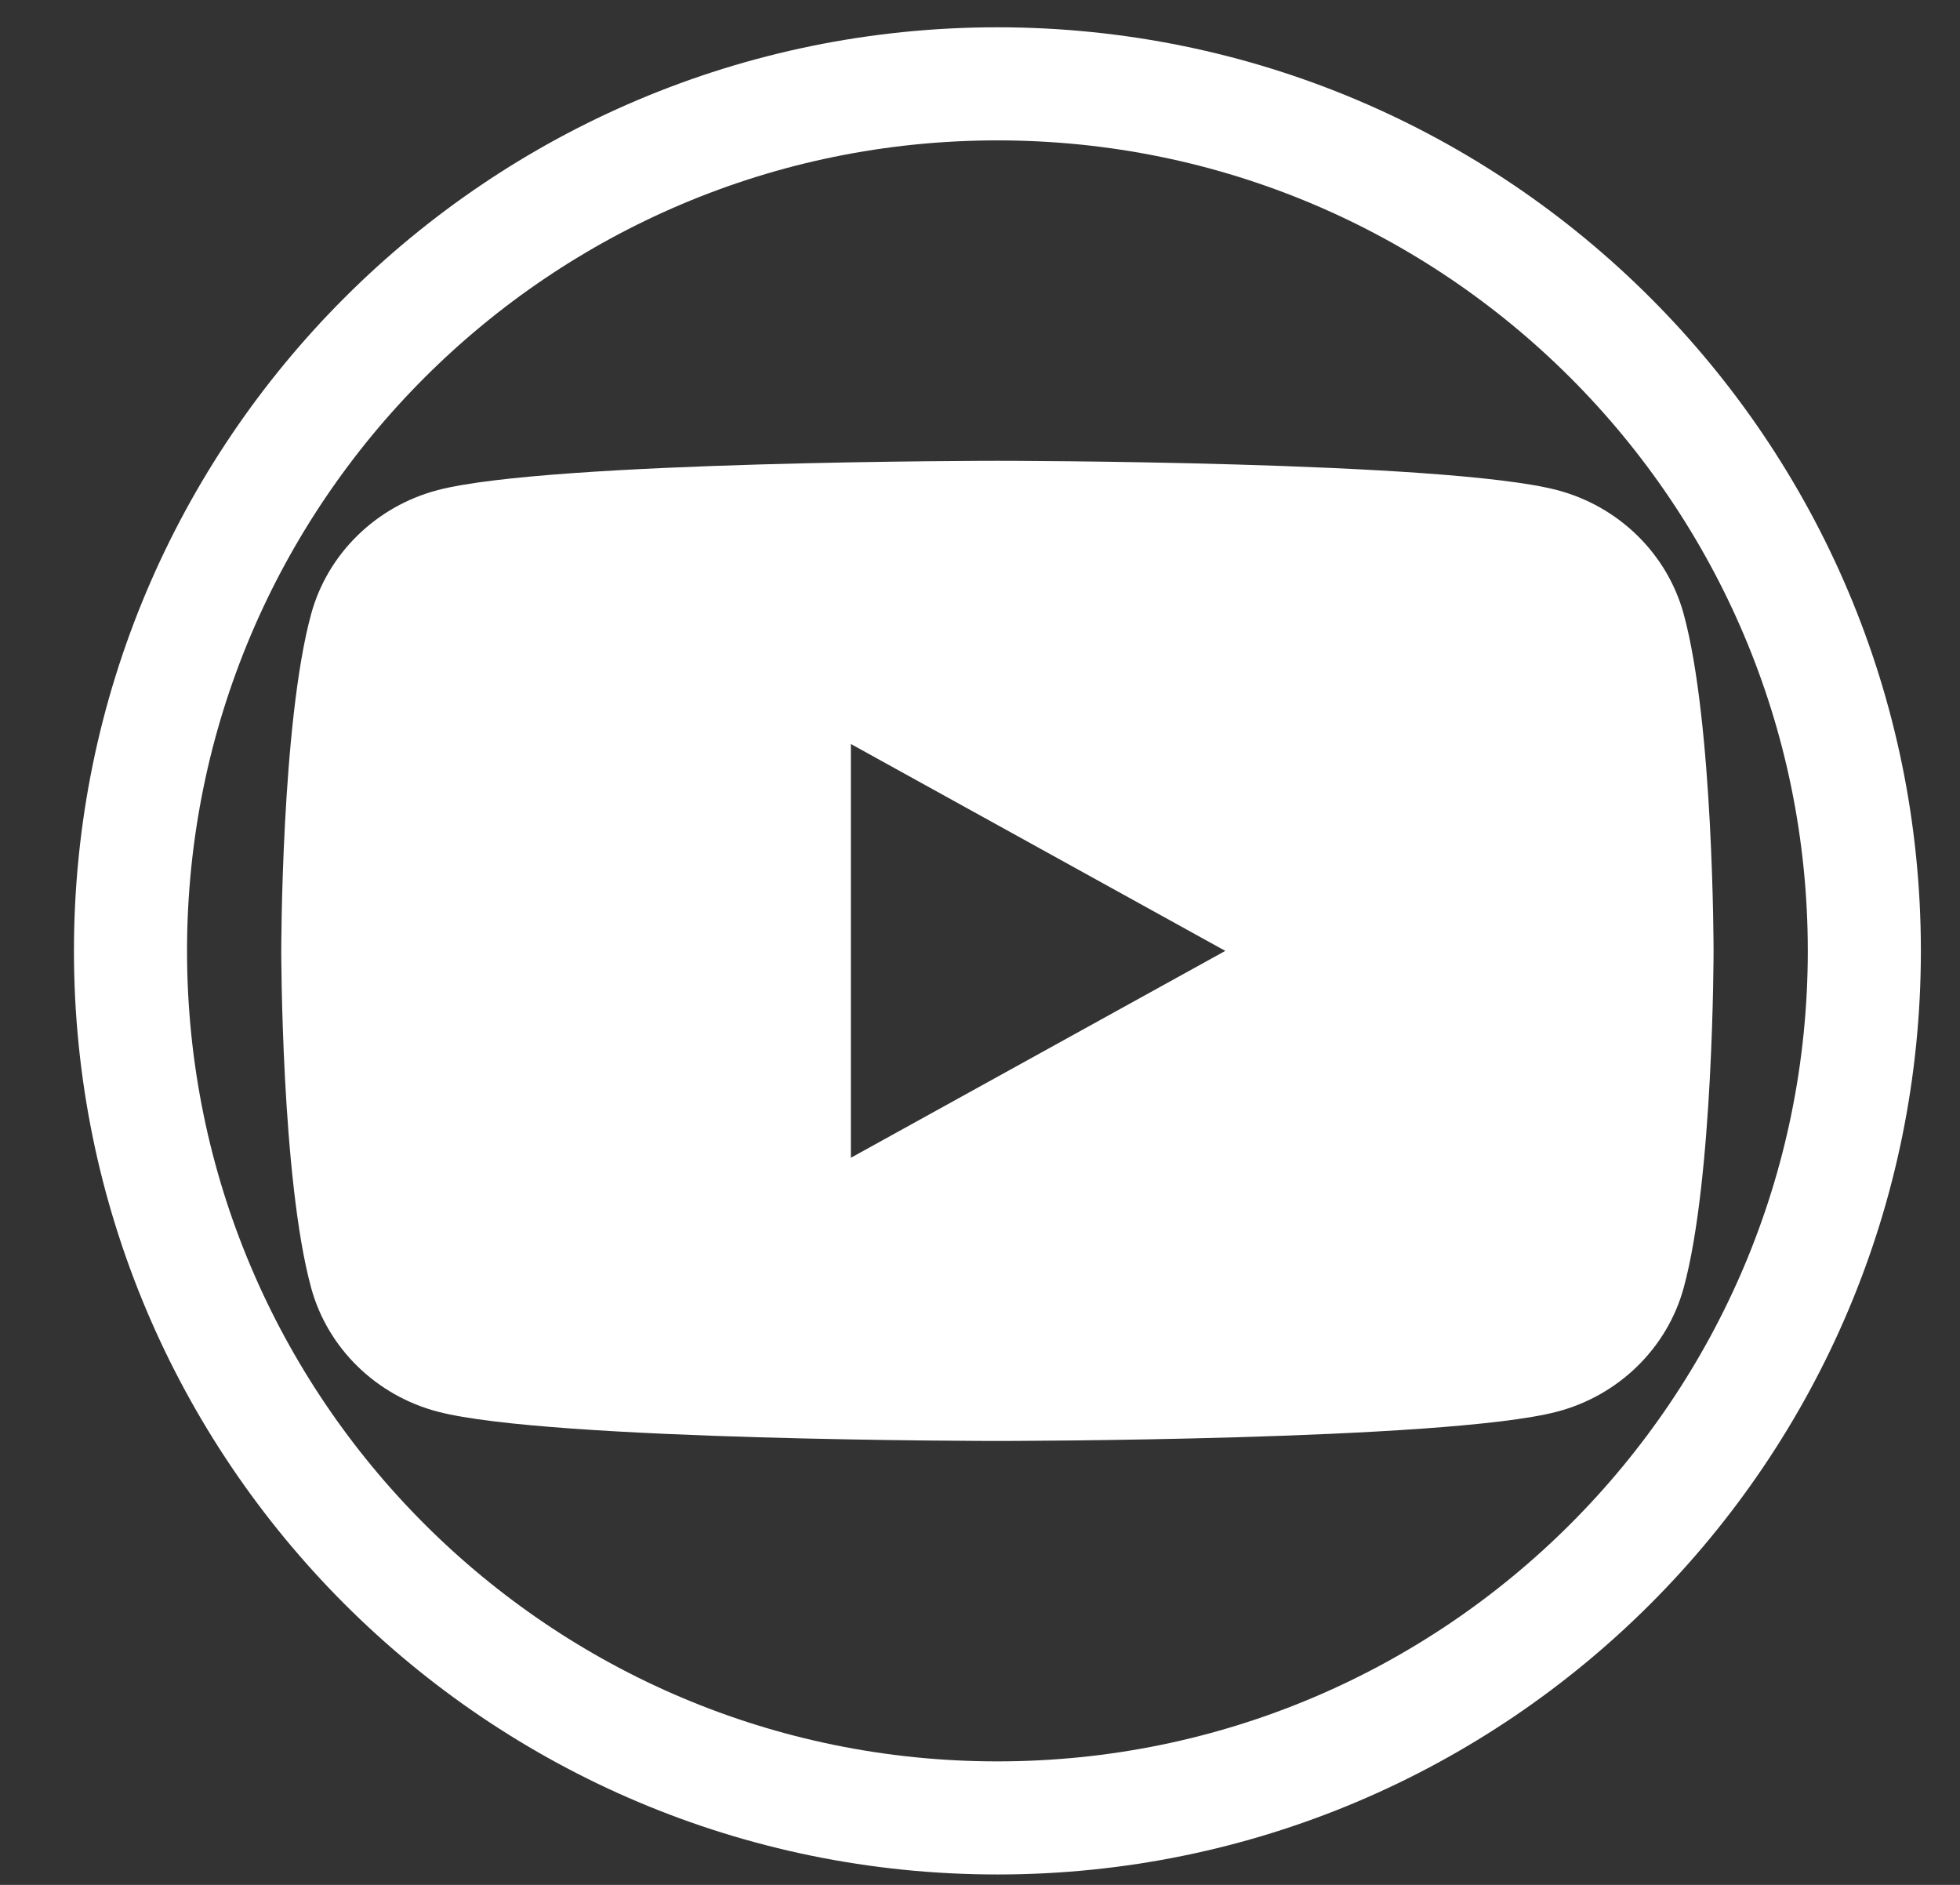 <?xml version="1.0" encoding="UTF-8"?>
<svg width="26px" height="25px" viewBox="0 0 26 25" version="1.1" xmlns="http://www.w3.org/2000/svg" xmlns:xlink="http://www.w3.org/1999/xlink">
    <rect x="0" y="0" width="26" height="25" fill="#333333" stroke="none"/>
    <title>Group 5</title>
    <g id="Welcome" stroke="none" stroke-width="1" fill="none" fill-rule="evenodd">
        <g id="Home" transform="translate(-1282, -60)">
            <g id="Group-5" transform="translate(1283.731, 61.173)">
                <path d="M11.5,22.939 L11.5,22.939 C5.149,22.939 2.27373675e-13,17.79 2.27373675e-13,11.439 C2.27373675e-13,5.088 5.149,-0.061 11.5,-0.061 C17.851,-0.061 23,5.088 23,11.439 C23,17.79 17.851,22.939 11.5,22.939 Z" id="Stroke-1" stroke="#FFFFFF" stroke-width="1.5"></path>
                <path d="M9.556,14.183 L9.556,8.695 L14.523,11.439 L9.556,14.183 Z M20.603,6.969 C20.384,6.17 19.74,5.541 18.923,5.327 C17.442,4.939 11.499,4.939 11.499,4.939 C11.499,4.939 5.558,4.939 4.077,5.327 C3.259,5.541 2.616,6.17 2.397,6.969 C2,8.417 2,11.439 2,11.439 C2,11.439 2,14.461 2.397,15.91 C2.616,16.709 3.259,17.337 4.077,17.551 C5.558,17.939 11.499,17.939 11.499,17.939 C11.499,17.939 17.442,17.939 18.923,17.551 C19.74,17.337 20.384,16.709 20.603,15.91 C21,14.461 21,11.439 21,11.439 C21,11.439 21,8.417 20.603,6.969 L20.603,6.969 Z" id="Fill-3" fill="#FFFFFF"></path>
            </g>
        </g>
    </g>
</svg>